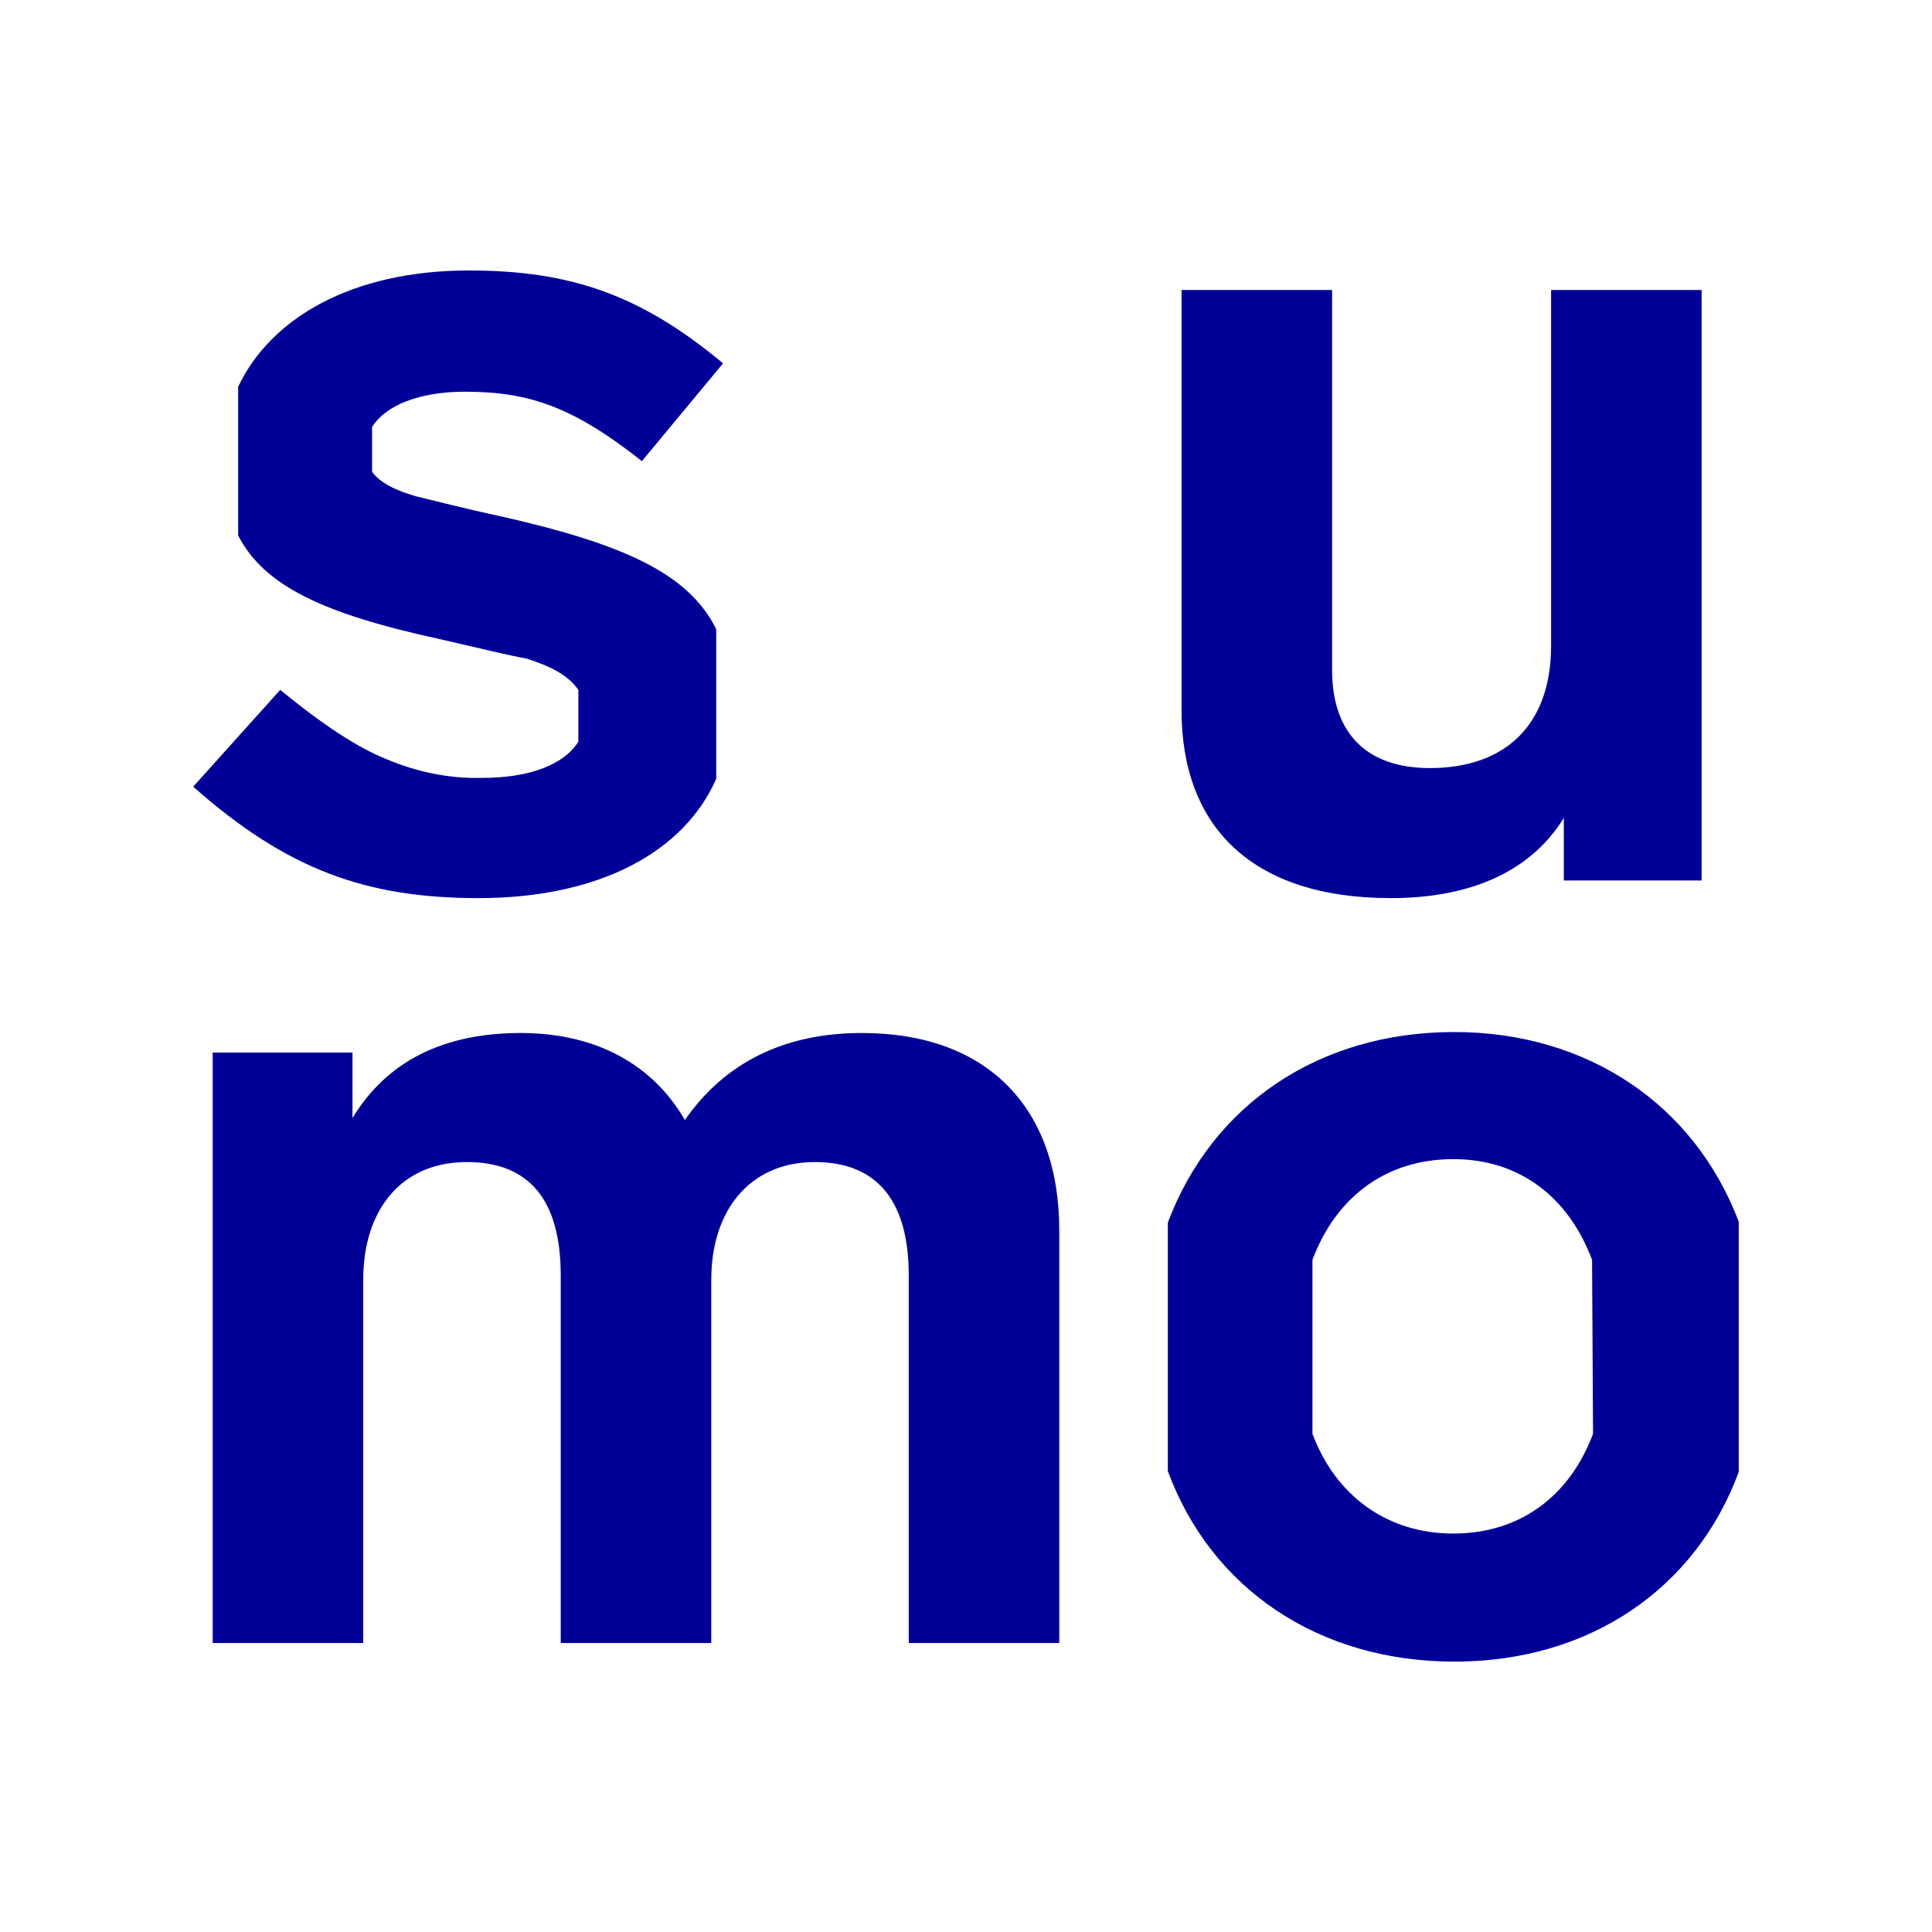 <svg viewBox="0 0 56 56" fill="none" xmlns="http://www.w3.org/2000/svg">
  <path
    d="M12.06 14.386C12.542 14.499 13.392 14.726 14.582 14.981C18.068 15.774 19.966 16.624 20.76 18.239V22.575C19.825 24.7 17.359 26.032 13.874 26.032C10.615 26.032 8.32 25.21 5.6 22.802L8.122 19.996C9.368 21.016 10.36 21.668 11.21 22.008C12.089 22.377 13.024 22.575 13.987 22.547C15.319 22.547 16.339 22.178 16.764 21.498V19.996C16.453 19.543 15.886 19.288 15.262 19.089C14.781 19.004 13.959 18.806 12.74 18.523C9.34 17.786 7.64 16.964 6.903 15.519V11.212C7.838 9.228 10.19 7.84 13.591 7.84C16.538 7.84 18.578 8.548 20.958 10.532L18.606 13.366C16.594 11.779 15.319 11.354 13.477 11.354C12.145 11.354 11.182 11.75 10.785 12.374V13.677C11.012 13.989 11.465 14.216 12.06 14.386Z"
    fill="#000099" />
  <path
    d="M49.323 25.521V8.406H44.959V18.721C44.959 21.016 43.627 22.263 41.446 22.263C39.575 22.263 38.612 21.214 38.612 19.429V8.406H34.248V20.591C34.248 23.935 36.26 26.032 40.312 26.032C42.749 26.032 44.421 25.181 45.328 23.708V25.521H49.323Z"
    fill="#000099" />
  <path fill-rule="evenodd" clip-rule="evenodd"
    d="M42.152 29.914C38.214 29.914 35.125 32.039 33.85 35.44V42.637C35.097 46.038 38.214 48.163 42.152 48.163C46.091 48.163 49.151 46.038 50.398 42.666V35.411C49.123 32.039 46.035 29.914 42.152 29.914ZM30.704 35.666V47.624H26.341V36.97C26.341 34.93 25.519 33.683 23.62 33.683C21.722 33.683 20.617 35.1 20.617 37.083V47.624H16.253V36.97C16.253 34.788 15.346 33.683 13.533 33.683C11.606 33.683 10.529 35.1 10.529 37.083V47.624H6.165V30.509H10.217V32.408C11.209 30.764 12.852 29.942 15.091 29.942C17.273 29.942 18.916 30.849 19.852 32.464C21.013 30.793 22.742 29.942 24.98 29.942C28.636 29.942 30.704 32.124 30.704 35.666ZM46.175 41.56C45.495 43.374 44.05 44.451 42.123 44.451C40.224 44.451 38.722 43.374 38.042 41.56V36.517C38.722 34.703 40.168 33.598 42.123 33.598C44.05 33.598 45.467 34.703 46.147 36.517L46.175 41.56Z"
    fill="#000099" />
</svg>
